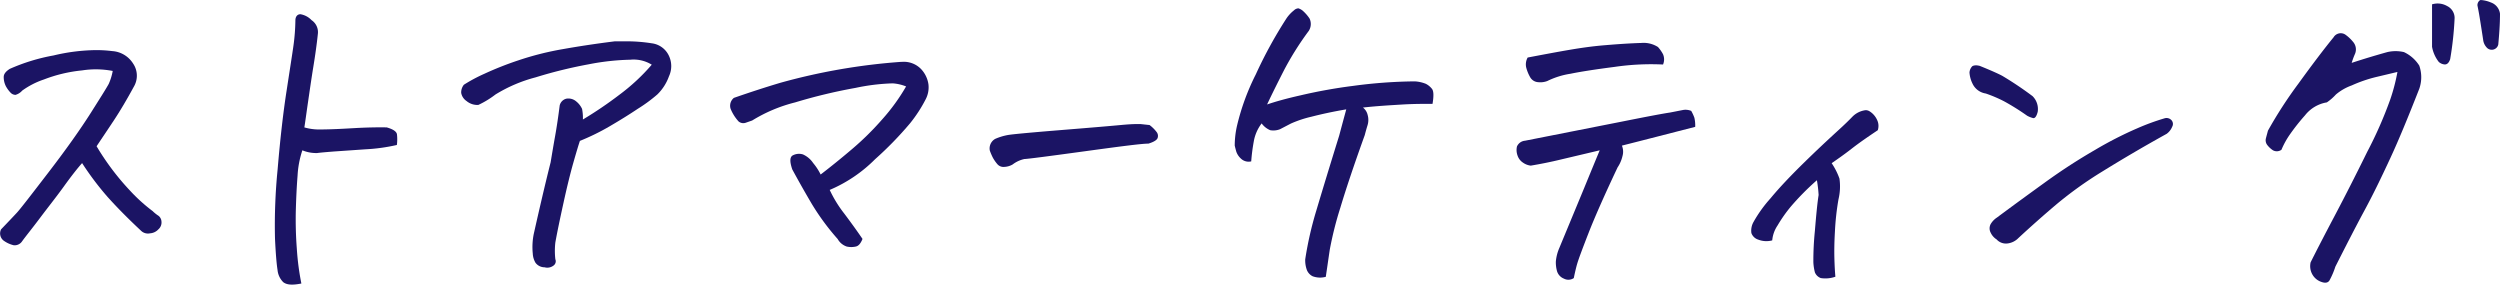 <svg xmlns="http://www.w3.org/2000/svg" viewBox="0 0 275.91 31.44"><defs><style>.cls-1{fill:#1b1464;}</style></defs><g id="レイヤー_2" data-name="レイヤー 2"><g id="レイヤー_1-2" data-name="レイヤー 1"><path class="cls-1" d="M12.44,7.83a9.86,9.86,0,0,0-3.38-.06,16,16,0,0,0-4.21,1A8.92,8.92,0,0,0,2.45,10a1.54,1.54,0,0,1-.74.47.76.76,0,0,1-.54-.24A3.28,3.28,0,0,1,.64,9.5a2.25,2.25,0,0,1-.23-1c0-.33.23-.62.67-.9A21.14,21.14,0,0,1,5.91,6.12a21,21,0,0,1,4.75-.59,14.26,14.26,0,0,1,1.74.11A2.94,2.94,0,0,1,14.68,7a2.38,2.38,0,0,1,.09,2.57c-.81,1.49-1.54,2.71-2.18,3.68s-1.29,1.93-1.93,2.89a28,28,0,0,0,3.71,4.92,18.58,18.58,0,0,0,2.48,2.24,4,4,0,0,0,.65.52.86.86,0,0,1,.32.62,1,1,0,0,1-.34.87,1.37,1.37,0,0,1-.92.44,1.09,1.09,0,0,1-1-.29q-2.14-2-3.69-3.73A32.25,32.25,0,0,1,9.06,18c-.5.56-1.18,1.42-2,2.56s-1.75,2.3-2.65,3.5-1.56,2-1.95,2.54a1,1,0,0,1-.93.47,3.1,3.1,0,0,1-1.08-.48,1,1,0,0,1-.33-1.28c.77-.8,1.34-1.4,1.73-1.82S3.38,21.59,5.37,19,8.91,14.21,10,12.49s1.77-2.8,2-3.23A6.14,6.14,0,0,0,12.44,7.83Z"/><path class="cls-1" d="M35.08,3.75c-.12,1.14-.29,2.35-.5,3.63S34.18,10,34,11.23s-.31,2.22-.41,2.83a5.87,5.87,0,0,0,1.52.23c1.43,0,2.78-.08,4-.15s2.45-.1,3.57-.08c.71.2,1.09.46,1.13.77A4.74,4.74,0,0,1,43.8,16a20.09,20.09,0,0,1-3.49.48l-3.47.24c-.87.07-1.49.12-1.83.17a4,4,0,0,1-1.64-.3,10.57,10.57,0,0,0-.53,2.81c-.09,1.12-.15,2.37-.19,3.74a42.65,42.65,0,0,0,.11,4.33,28.9,28.9,0,0,0,.5,3.82c-1,.2-1.62.15-2-.15a2.17,2.17,0,0,1-.63-1.35c-.1-.61-.2-1.76-.28-3.45a62.24,62.24,0,0,1,.29-7.65q.43-5.1,1-8.74c.37-2.42.62-4,.74-4.86a22.32,22.32,0,0,0,.22-2.82c0-.47.24-.7.56-.7a2.19,2.19,0,0,1,1.22.65A1.6,1.6,0,0,1,35.08,3.75Z"/><path class="cls-1" d="M58.8,28a7.3,7.3,0,0,1,.11-2.19c.6-2.67,1.21-5.31,1.86-7.9.15-.89.31-1.86.5-2.92s.35-2.17.5-3.35a1,1,0,0,1,.74-.75,1.32,1.32,0,0,1,1.08.3,2.27,2.27,0,0,1,.65.83,5.12,5.12,0,0,1,.09,1.17,43.5,43.5,0,0,0,4-2.71,22,22,0,0,0,3.6-3.34,3.8,3.8,0,0,0-2.37-.55A26.63,26.63,0,0,0,65,7.09a51.1,51.1,0,0,0-5.9,1.45,16.28,16.28,0,0,0-4.42,1.89,10,10,0,0,1-1.89,1.15,1.85,1.85,0,0,1-1.3-.43,1.38,1.38,0,0,1-.59-.89,1.34,1.34,0,0,1,.3-.91,17,17,0,0,1,2.24-1.2,36.19,36.19,0,0,1,3.77-1.49,32.7,32.7,0,0,1,4.92-1.24q2.69-.48,5.73-.86l1.26,0a17.86,17.86,0,0,1,2.82.22,2.41,2.41,0,0,1,1.89,1.39,2.65,2.65,0,0,1,0,2.25,5.26,5.26,0,0,1-1.28,2A16.64,16.64,0,0,1,70.4,12c-.91.61-1.92,1.24-3.05,1.9A25.16,25.16,0,0,1,64,15.55c-.12.35-.36,1.13-.71,2.36s-.71,2.7-1.09,4.43-.69,3.2-.91,4.42a8.17,8.17,0,0,0,0,1.85.58.58,0,0,1-.19.69,1.13,1.13,0,0,1-1,.2A1.25,1.25,0,0,1,59.1,29,2.2,2.2,0,0,1,58.8,28Z"/><path class="cls-1" d="M90.57,19.26c1.07-.82,2.2-1.73,3.4-2.75a31.14,31.14,0,0,0,3.38-3.32A21.67,21.67,0,0,0,100,9.54a4.81,4.81,0,0,0-1.48-.34,22.64,22.64,0,0,0-4.1.5,58.4,58.4,0,0,0-6.66,1.6,16.78,16.78,0,0,0-4.75,2l-.75.26a.82.82,0,0,1-.74-.15A4.69,4.69,0,0,1,80.63,12,1.11,1.11,0,0,1,81,10.8q2.67-.93,5.08-1.65A67.43,67.43,0,0,1,99.41,6.83h.11a2.64,2.64,0,0,1,2.15.81,3.1,3.1,0,0,1,.8,1.69,2.85,2.85,0,0,1-.32,1.65,15.31,15.31,0,0,1-1.69,2.6,38.6,38.6,0,0,1-3.89,4,15.73,15.73,0,0,1-5,3.38,13.52,13.52,0,0,0,1.62,2.63c.75,1,1.43,1.94,2,2.78-.2.5-.44.78-.74.84a2.29,2.29,0,0,1-1,0,1.8,1.8,0,0,1-1-.83,26.19,26.19,0,0,1-2.86-3.88c-.72-1.22-1.44-2.49-2.15-3.8-.3-.87-.28-1.39.07-1.56a1.47,1.47,0,0,1,1.1-.1,2.65,2.65,0,0,1,1.13.95A6.3,6.3,0,0,1,90.57,19.26Z"/><path class="cls-1" d="M126.87,13.8a3.91,3.91,0,0,1,.8.8.69.69,0,0,1,.08.65q-.14.33-1,.6c-.76,0-3.12.31-7.07.85s-6.15.83-6.62.85a3.28,3.28,0,0,0-1.3.6,2,2,0,0,1-.93.27.89.89,0,0,1-.78-.33,4.17,4.17,0,0,1-.48-.7,6.85,6.85,0,0,1-.33-.77,1.21,1.21,0,0,1,.59-1.29,6.22,6.22,0,0,1,1.41-.43q.75-.13,5.79-.54c3.36-.27,5.58-.46,6.64-.56s1.57-.11,2-.11h.19Z"/><path class="cls-1" d="M139.24,13.62a4.56,4.56,0,0,0-.87,2,20.53,20.53,0,0,0-.28,2.19,1.23,1.23,0,0,1-1.15-.32,1.86,1.86,0,0,1-.5-.76c-.06-.22-.12-.44-.17-.66a9.92,9.92,0,0,1,.26-2.23,25.55,25.55,0,0,1,2.06-5.62A48.59,48.59,0,0,1,142,2a4,4,0,0,1,.81-.86.76.76,0,0,1,.48-.22h0a1.39,1.39,0,0,1,.58.35,4.36,4.36,0,0,1,.66.78,1.4,1.4,0,0,1-.09,1.36,32.87,32.87,0,0,0-2.69,4.26c-.7,1.37-1.34,2.65-1.91,3.86.84-.29,2.06-.64,3.66-1a57,57,0,0,1,5.82-1.05,54.34,54.34,0,0,1,6.81-.5,3.83,3.83,0,0,1,1.23.27,2.07,2.07,0,0,1,.68.56q.28.36.06,1.65c-1,0-2.11,0-3.42.08s-2.73.16-4.26.33a1.43,1.43,0,0,1,.52.82,2,2,0,0,1,0,1.09c-.11.36-.22.74-.32,1.13q-1.74,4.83-2.69,8a38.46,38.46,0,0,0-1.17,4.64c-.15,1-.29,2-.44,3a2.36,2.36,0,0,1-1.45-.06,1.32,1.32,0,0,1-.63-.67,3.13,3.13,0,0,1-.19-1.2,38.29,38.29,0,0,1,1.23-5.4q1-3.36,2.52-8.26c.25-.94.51-1.9.78-2.89-1.43.24-2.71.52-3.84.81a12.31,12.31,0,0,0-2.28.76l-1.19.62a2,2,0,0,1-1.08.11A2.24,2.24,0,0,1,139.24,13.62Z"/><path class="cls-1" d="M179,16.07a1.75,1.75,0,0,1,.06,1.17,3.74,3.74,0,0,1-.54,1.24q-2.19,4.64-3.21,7.26c-.68,1.74-1.09,2.85-1.23,3.32s-.26,1-.39,1.63a1.06,1.06,0,0,1-1.09.06,1.28,1.28,0,0,1-.76-.82,3.63,3.63,0,0,1-.13-1.08,4.85,4.85,0,0,1,.39-1.5l2.69-6.49c.75-1.83,1.34-3.26,1.76-4.27l-4.23,1c-1.19.29-2.31.51-3.38.69a1.86,1.86,0,0,1-.87-.34,1.49,1.49,0,0,1-.59-.78,1.75,1.75,0,0,1-.06-1,1.07,1.07,0,0,1,.89-.63L179,13.42q4.2-.84,5.31-1l1.48-.29a1.64,1.64,0,0,1,.86.11A4.68,4.68,0,0,1,187,13a3.86,3.86,0,0,1,.09,1C184.24,14.73,181.54,15.43,179,16.07ZM168.6,6.35c1.83-.35,3.39-.64,4.68-.86S175.81,5.1,177,5s2.6-.21,4.16-.26a2.93,2.93,0,0,1,1.82.45,4,4,0,0,1,.56.8,1.44,1.44,0,0,1,0,1.13,27.84,27.84,0,0,0-5.33.26c-2.09.27-3.72.52-4.89.76a8.8,8.8,0,0,0-2.55.8,2.13,2.13,0,0,1-1,.13,1.09,1.09,0,0,1-.89-.54,4.34,4.34,0,0,1-.42-1A1.53,1.53,0,0,1,168.6,6.35Z"/><path class="cls-1" d="M202.56,30.54a3.31,3.31,0,0,1-1.61.15,1.12,1.12,0,0,1-.65-.63,5.42,5.42,0,0,1-.17-1.11,32.48,32.48,0,0,1,.17-3.49c.15-1.83.28-3.14.41-3.94a14.09,14.09,0,0,0-.19-1.63,28.73,28.73,0,0,0-2.87,2.9,15.76,15.76,0,0,0-1.47,2.09,3.5,3.5,0,0,0-.59,1.65,2.5,2.5,0,0,1-1.56-.09,1.17,1.17,0,0,1-.74-.72,1.93,1.93,0,0,1,.24-1.23,14.4,14.4,0,0,1,1.87-2.6c1-1.21,2.25-2.52,3.69-3.93s2.5-2.39,3.16-3,1.39-1.25,2.21-2.1a2.45,2.45,0,0,1,1.44-.7.81.81,0,0,1,.41.11,2.18,2.18,0,0,1,.87,1,1.51,1.51,0,0,1,.06,1.1c-1,.67-2,1.35-2.91,2.06s-1.68,1.23-2.18,1.58a7.56,7.56,0,0,1,.86,1.7,6.11,6.11,0,0,1-.11,2.3,28.66,28.66,0,0,0-.39,3.53c-.07,1.21-.08,2.19-.06,2.95S202.51,30,202.56,30.54Z"/><path class="cls-1" d="M218.49,7.27c1.11.45,1.94.81,2.49,1.1a37.83,37.83,0,0,1,3.34,2.24,2,2,0,0,1,.57,1.73c-.13.51-.31.74-.52.69a2.84,2.84,0,0,1-.65-.26,25.68,25.68,0,0,0-2.56-1.6,15,15,0,0,0-2-.85,1.93,1.93,0,0,1-1.47-1.1A3.24,3.24,0,0,1,217.36,8a1.09,1.09,0,0,1,.24-.61c.07-.12.25-.18.52-.18A2.31,2.31,0,0,1,218.49,7.27Zm20.63,7.5c-2.67,1.48-5,2.86-7.07,4.14a42.53,42.53,0,0,0-5.15,3.69q-2.1,1.78-4.14,3.67a2,2,0,0,1-1.21.6,1.39,1.39,0,0,1-1.2-.45,1.74,1.74,0,0,1-.65-.74,1,1,0,0,1,0-.95,2.17,2.17,0,0,1,.69-.72c1.73-1.29,3.52-2.59,5.36-3.92s3.66-2.5,5.46-3.54a41,41,0,0,1,4.67-2.39,25.48,25.48,0,0,1,3-1.1.74.74,0,0,1,.76.19.62.62,0,0,1,.09.74A1.79,1.79,0,0,1,239.12,14.77Z"/><path class="cls-1" d="M264.59,7.94l-2.27.54a15.25,15.25,0,0,0-2.78.95,5.64,5.64,0,0,0-1.74,1,5.61,5.61,0,0,1-1,.87,3.85,3.85,0,0,0-2.41,1.43,23,23,0,0,0-1.67,2.11,9,9,0,0,0-.93,1.69.88.88,0,0,1-.93.06,2.5,2.5,0,0,1-.63-.58.85.85,0,0,1-.15-.76c.07-.28.15-.56.22-.83a47.42,47.42,0,0,1,3.34-5.16Q256,6,257.54,4.12a.92.92,0,0,1,1.3-.3,4.28,4.28,0,0,1,.87.82,1.26,1.26,0,0,1,.2,1.3c-.15.34-.27.67-.37,1,1.43-.47,2.75-.86,3.93-1.19a4.06,4.06,0,0,1,1.84,0A4,4,0,0,1,267,7.24a3.87,3.87,0,0,1,0,2.56c-1.22,3.11-2.27,5.66-3.18,7.62S262,21.29,261,23.14s-2.07,3.94-3.26,6.29a8.69,8.69,0,0,1-.65,1.52q-.24.38-.84.18a1.8,1.8,0,0,1-1-.76,1.86,1.86,0,0,1-.24-1.42q1-2,2.69-5.2t3.56-7A44.76,44.76,0,0,0,263.79,11,20.55,20.55,0,0,0,264.59,7.94Zm5.82-1.41c-.14.42-.36.61-.63.58a1.08,1.08,0,0,1-.63-.28,3.79,3.79,0,0,1-.74-1.67q0-2.49,0-4.68a2.09,2.09,0,0,1,1.67.19A1.46,1.46,0,0,1,270.9,2,36.41,36.41,0,0,1,270.41,6.53Zm5.5-5c0,1.14-.09,2.27-.19,3.38a.74.74,0,0,1-1.28.33,1.5,1.5,0,0,1-.39-.85c-.22-1.46-.37-2.37-.43-2.73s-.13-.71-.2-1.06a.67.67,0,0,1,.3-.59h.18a3.52,3.52,0,0,1,1,.26A1.52,1.52,0,0,1,275.91,1.52Z"/></g></g></svg>